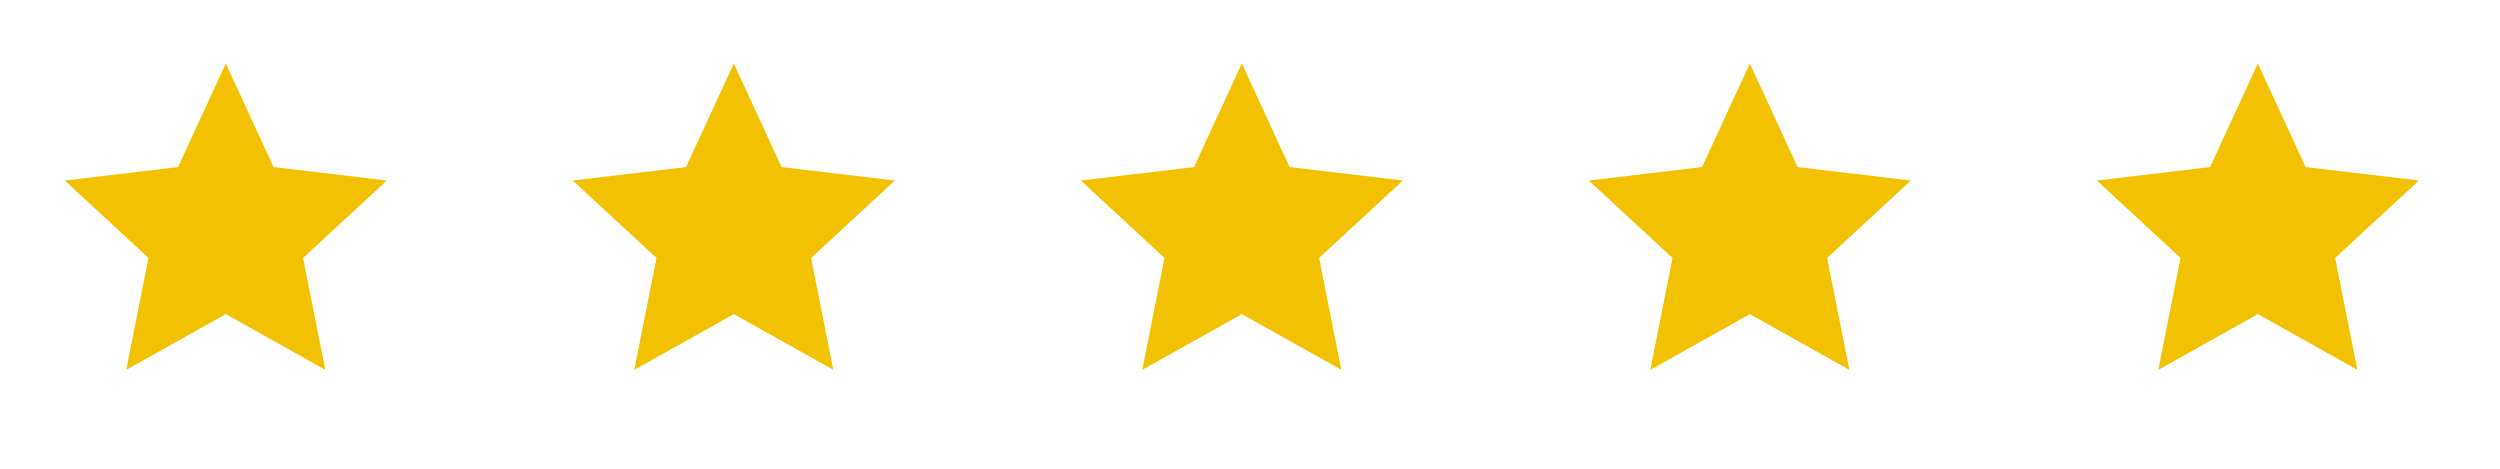 <svg width="128" height="24" viewBox="0 0 128 24" fill="none" xmlns="http://www.w3.org/2000/svg">
<path d="M11.56 16.083L6.464 18.936L7.602 13.207L3.314 9.242L9.114 8.554L11.56 3.251L14.007 8.554L19.806 9.242L15.518 13.207L16.656 18.936L11.56 16.083Z" fill="#F2C202"/>
<path d="M37.571 16.083L32.475 18.936L33.613 13.207L29.325 9.242L35.124 8.554L37.571 3.251L40.017 8.554L45.817 9.242L41.529 13.207L42.667 18.936L37.571 16.083Z" fill="#F2C202"/>
<path d="M63.581 16.083L58.485 18.936L59.623 13.207L55.335 9.242L61.135 8.554L63.581 3.251L66.028 8.554L71.827 9.242L67.539 13.207L68.677 18.936L63.581 16.083Z" fill="#F2C202"/>
<path d="M89.592 16.083L84.496 18.936L85.634 13.207L81.346 9.242L87.145 8.554L89.592 3.251L92.038 8.554L97.838 9.242L93.549 13.207L94.688 18.936L89.592 16.083Z" fill="#F2C202"/>
<path d="M115.602 16.083L110.506 18.936L111.644 13.207L107.356 9.242L113.156 8.554L115.602 3.251L118.049 8.554L123.848 9.242L119.56 13.207L120.698 18.936L115.602 16.083Z" fill="#F2C202"/>
</svg>
